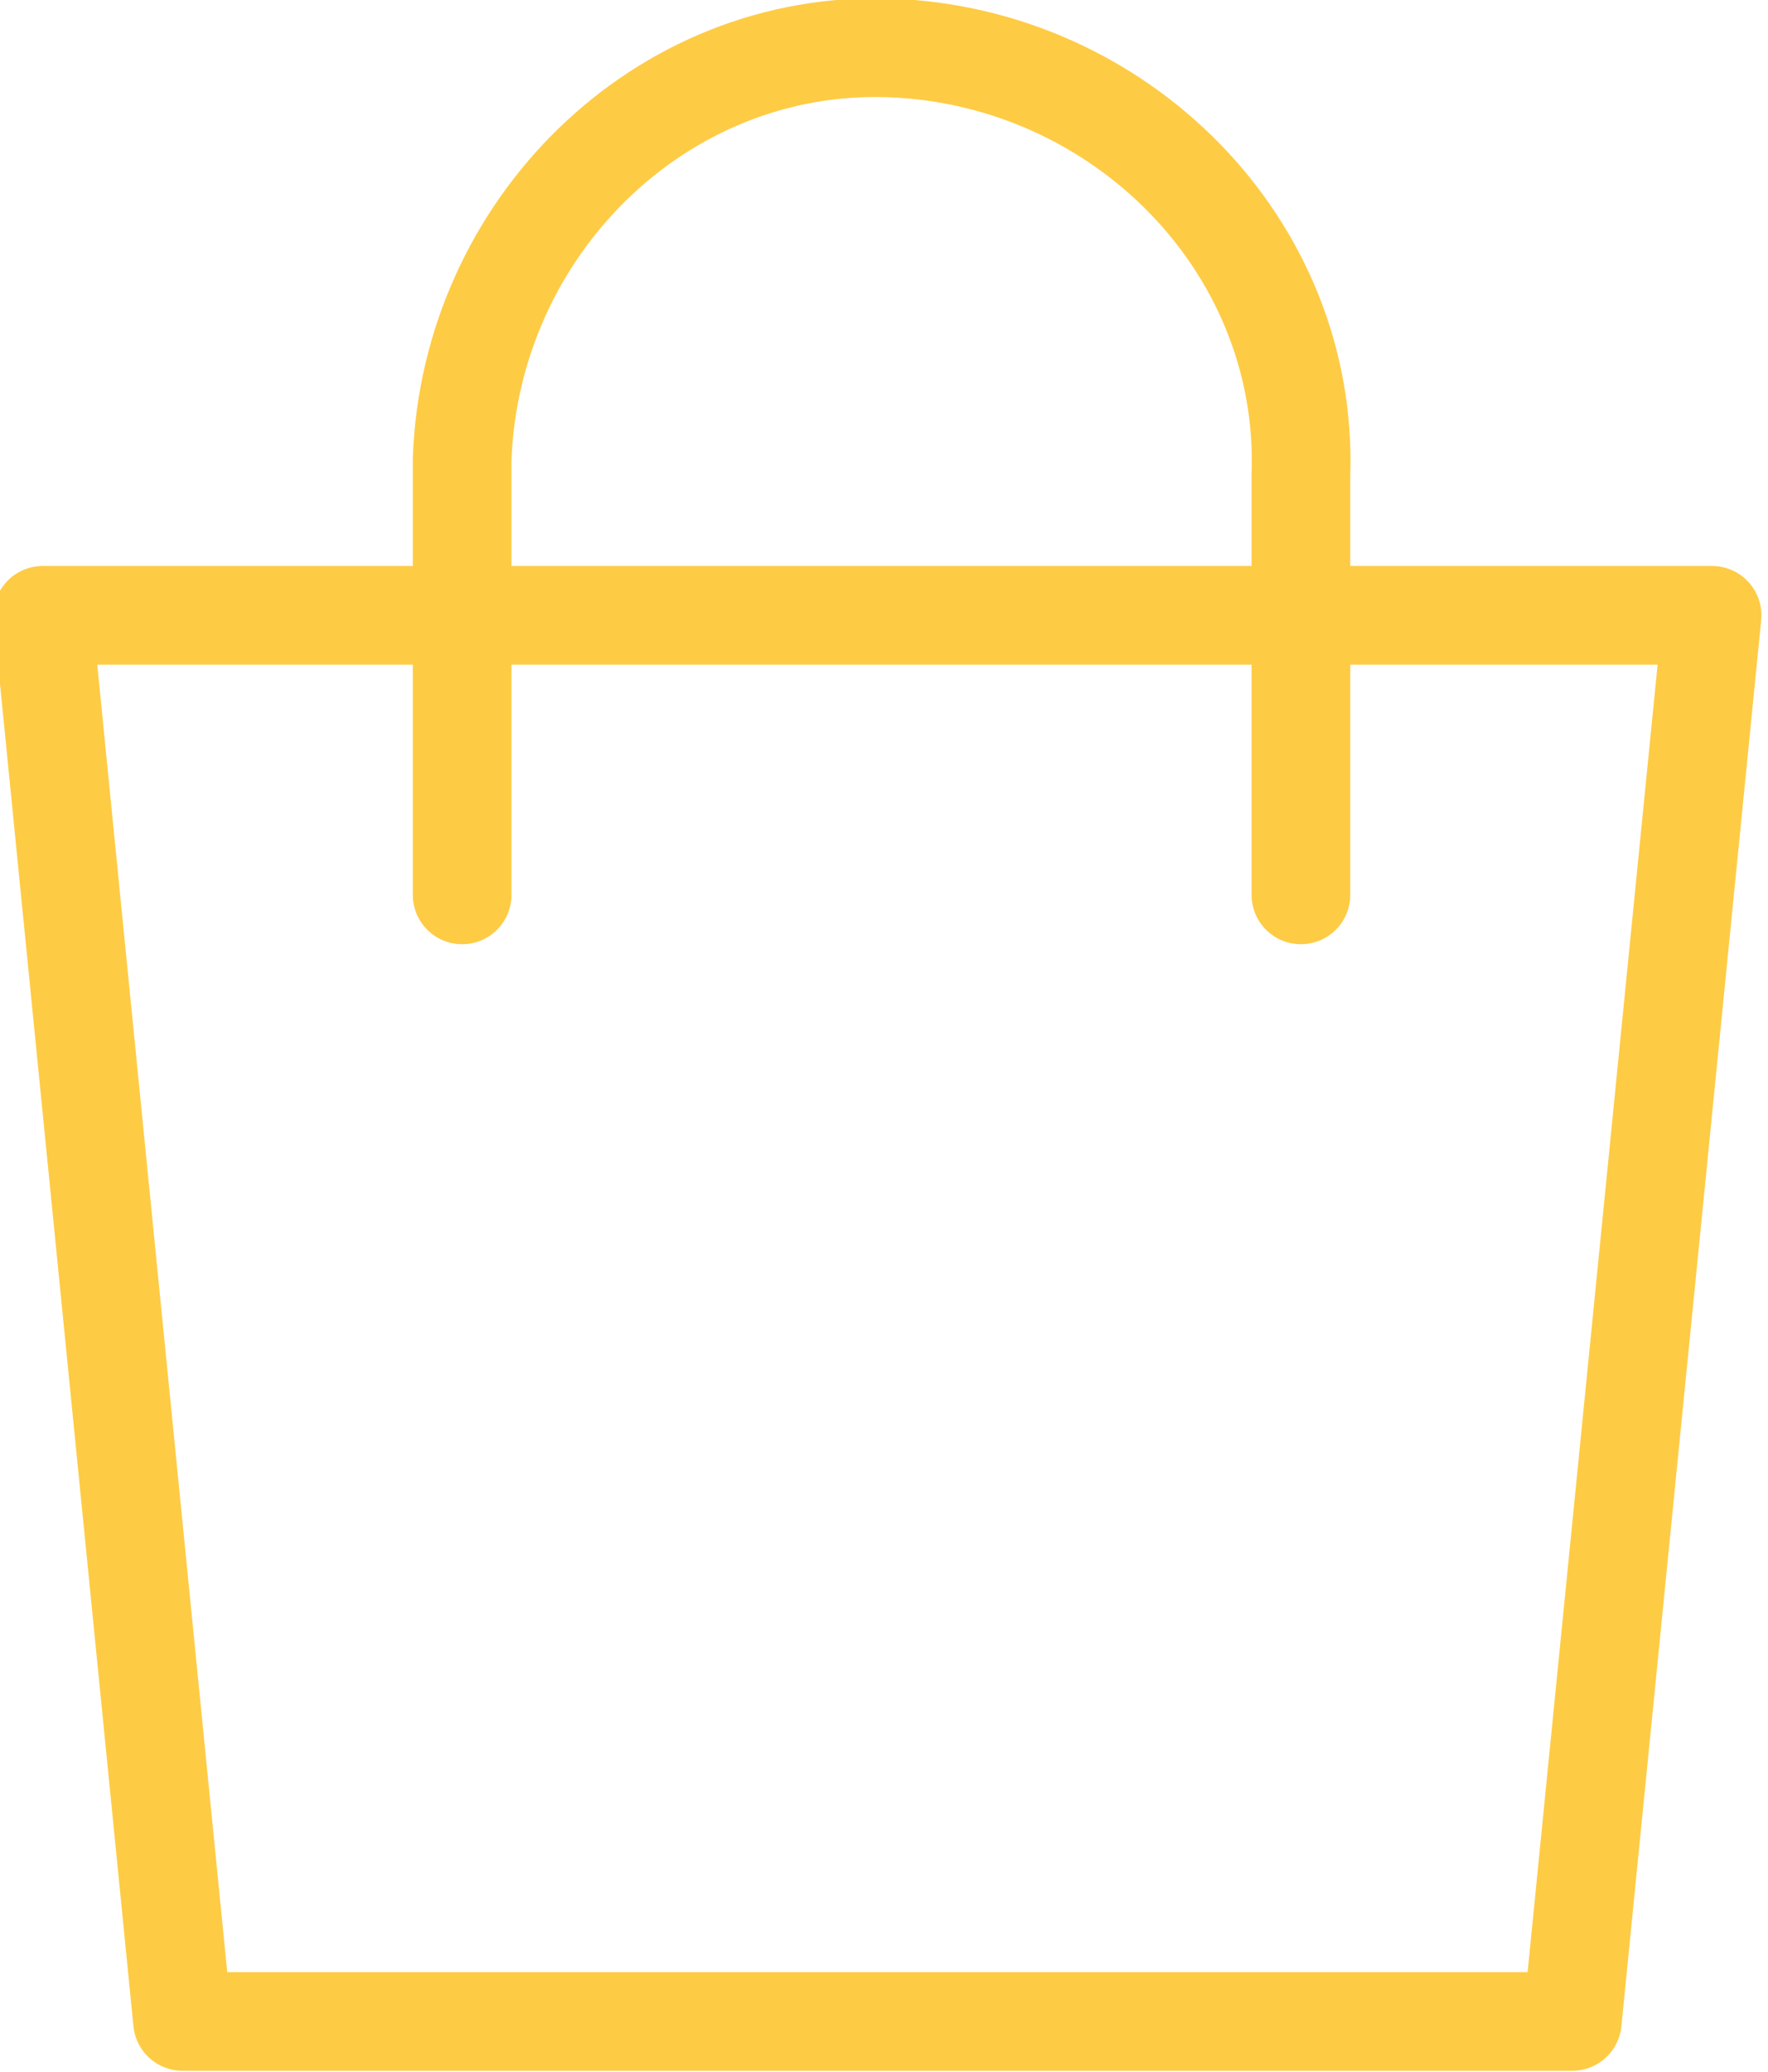 <?xml version="1.0" encoding="utf-8"?>
<!-- Generator: Adobe Illustrator 27.1.1, SVG Export Plug-In . SVG Version: 6.00 Build 0)  -->
<svg version="1.1" id="Layer_1" xmlns="http://www.w3.org/2000/svg" xmlns:xlink="http://www.w3.org/1999/xlink" x="0px" y="0px"
	 viewBox="0 0 21.5 25.2" style="enable-background:new 0 0 21.5 25.2;" xml:space="preserve">
<style type="text/css">
	.st0{fill:none;stroke:#FECB44;stroke-width:1.2;stroke-linecap:round;stroke-linejoin:round;}
</style>
<g id="Group_1574" transform="translate(-1294.08 -35.417)">
	<path id="Path_582" class="st0" d="M1314.9,42.9l-1.7,17.1h-16.9l-1.7-17.1H1314.9z"/>
	<path id="Path_583" class="st0" d="M1309.9,46.3v-5.1c0.1-2.8-2.2-5.1-5-5.2c-2.8-0.1-5.1,2.2-5.2,5c0,0.1,0,0.1,0,0.2v5.1"/>
</g>
</svg>
